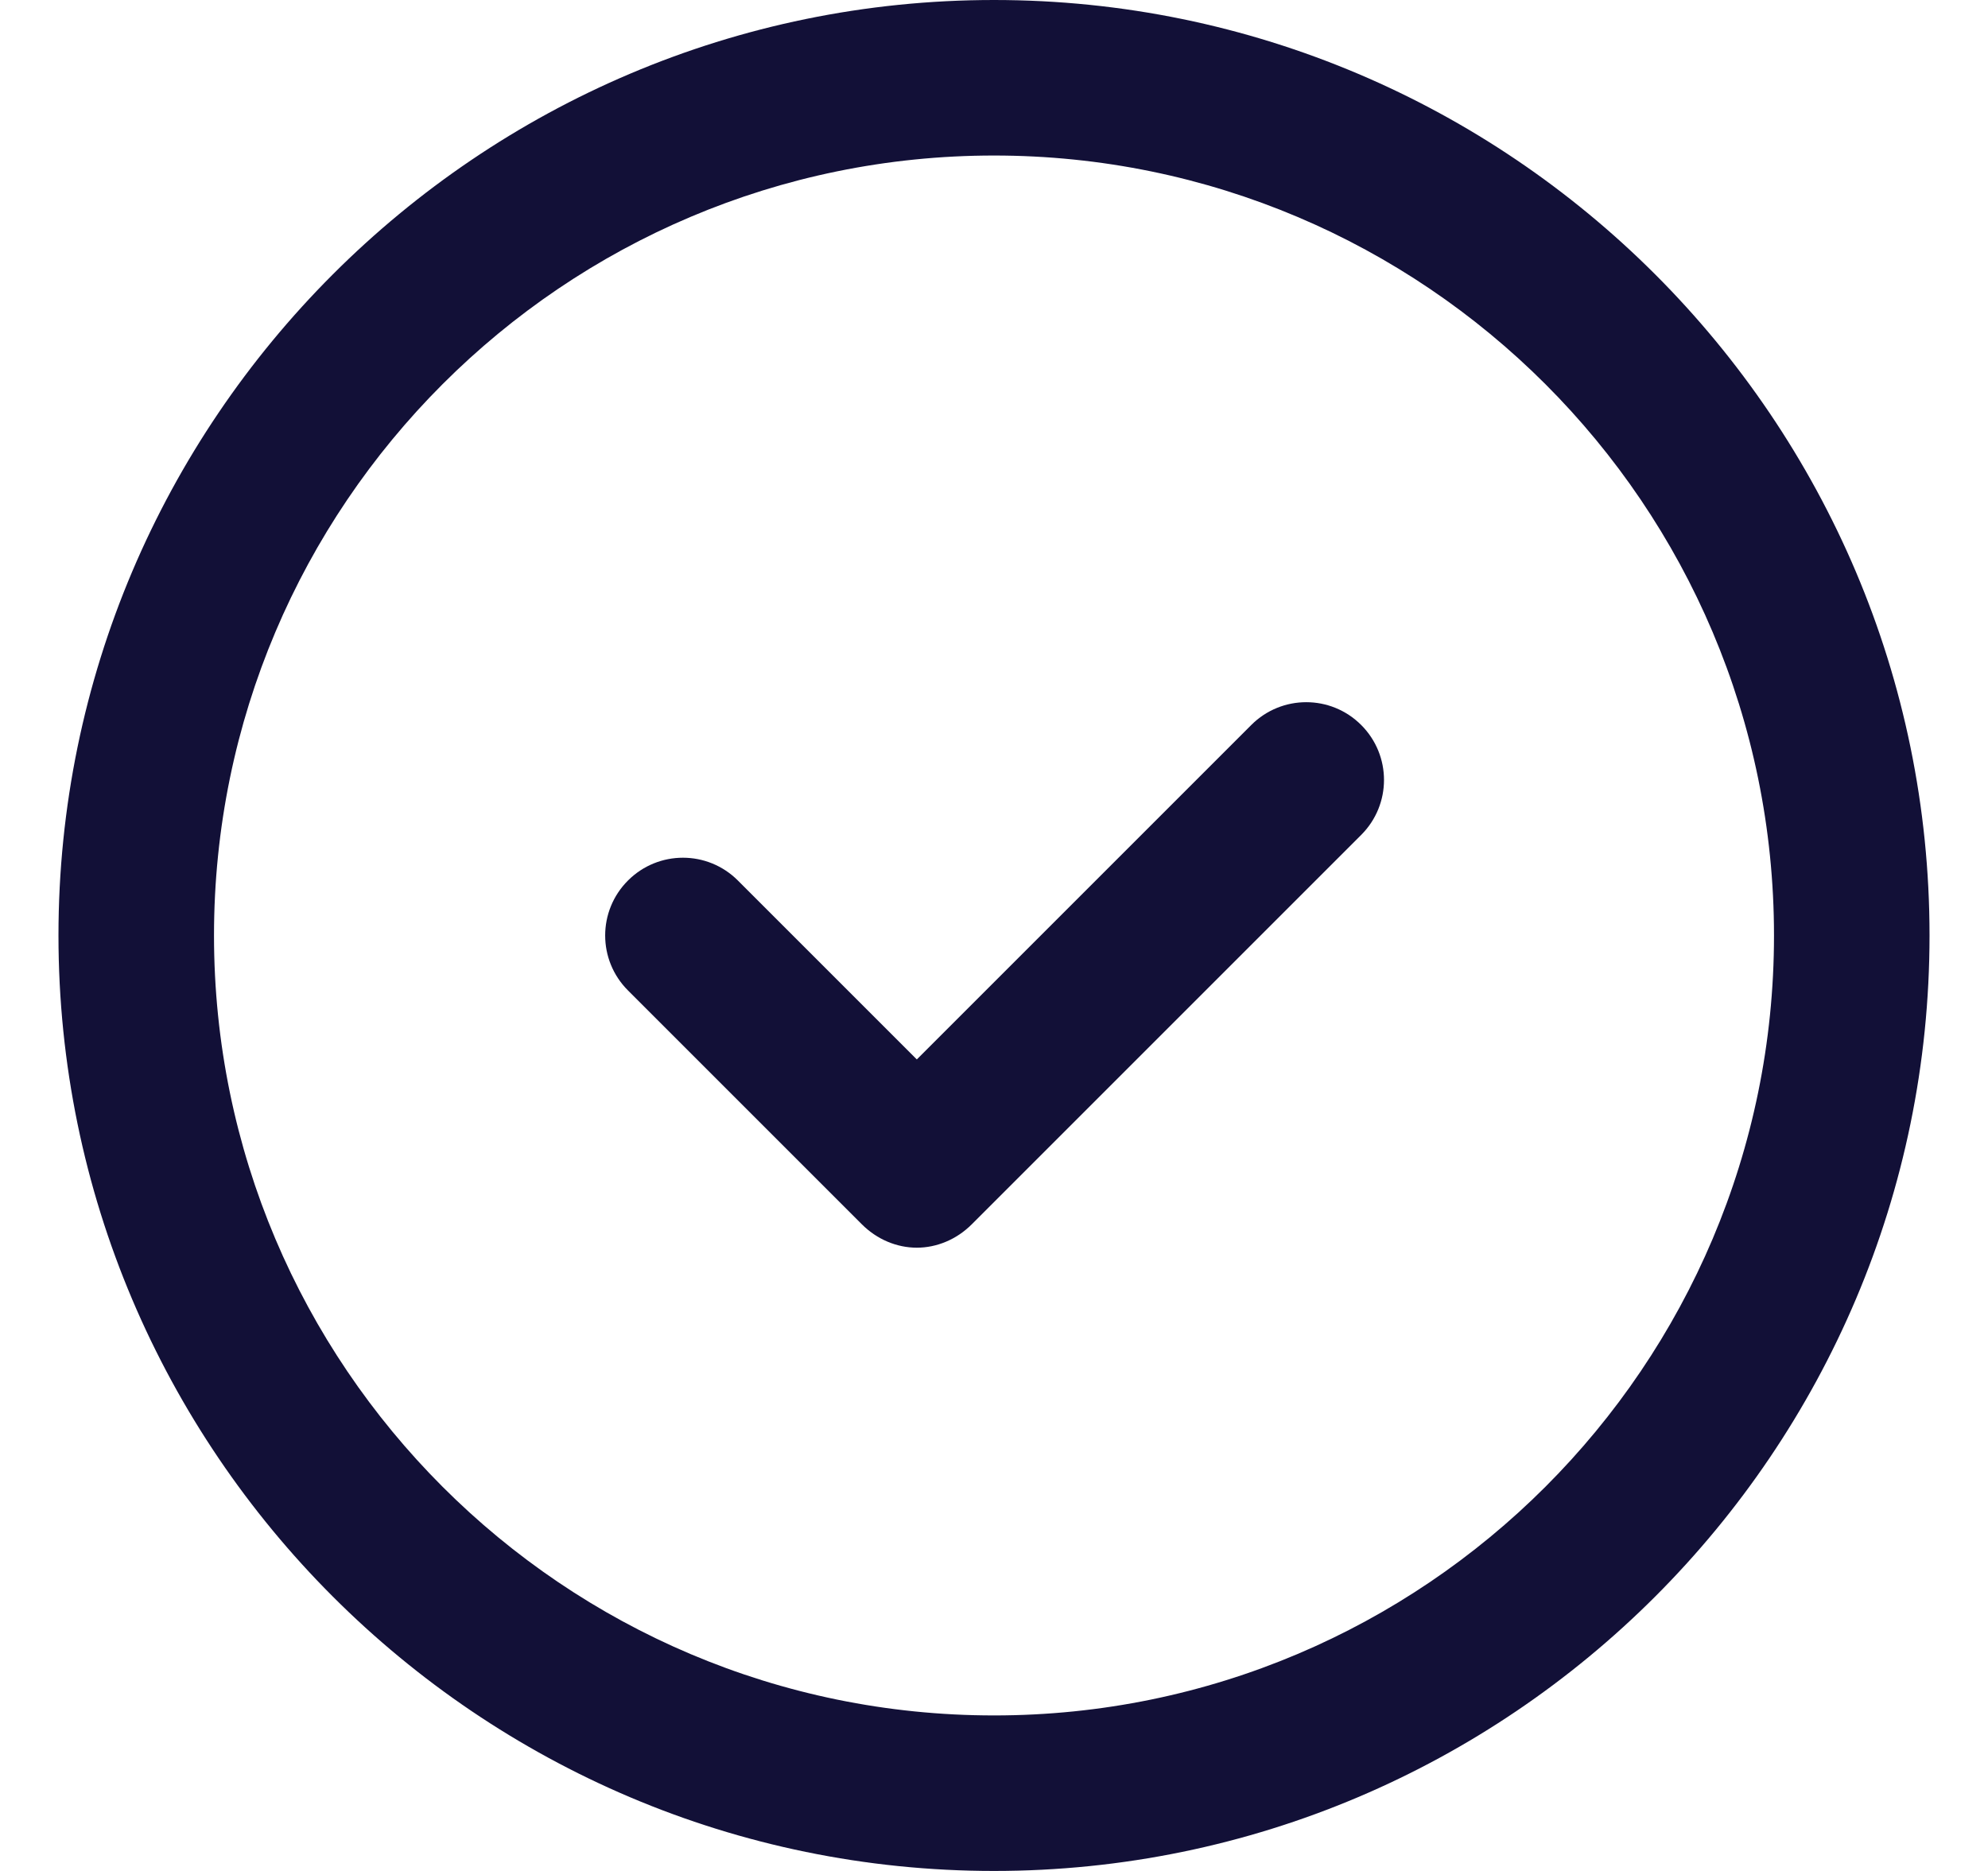 <?xml version="1.0" encoding="UTF-8"?><svg id="Calque_1" xmlns="http://www.w3.org/2000/svg" xmlns:xlink="http://www.w3.org/1999/xlink" viewBox="0 0 17 16"><defs><style>.cls-1{clip-path:url(#clippath);}.cls-2{fill:none;}.cls-2,.cls-3{stroke-width:0px;}.cls-3{fill:#121037;}</style><clipPath id="clippath"><rect class="cls-2" x=".5" width="16" height="16"/></clipPath></defs><g class="cls-1"><path class="cls-3" d="m10.7,6.2l-2.86,2.86-1.53-1.53c-.26-.26-.68-.26-.94,0-.26.26-.26.68,0,.94l2,2c.13.13.3.2.47.2s.34-.07.47-.2l3.33-3.33c.26-.26.26-.68,0-.94-.26-.26-.68-.26-.94,0Z"/><path class="cls-3" d="m8.5,0C4.09,0,.5,3.59.5,8s3.59,8,8,8,8-3.59,8-8S12.91,0,8.5,0Zm0,14.67c-3.68,0-6.67-2.99-6.67-6.67S4.82,1.33,8.5,1.33s6.67,2.99,6.67,6.67-2.99,6.67-6.67,6.67Z"/></g></svg>
